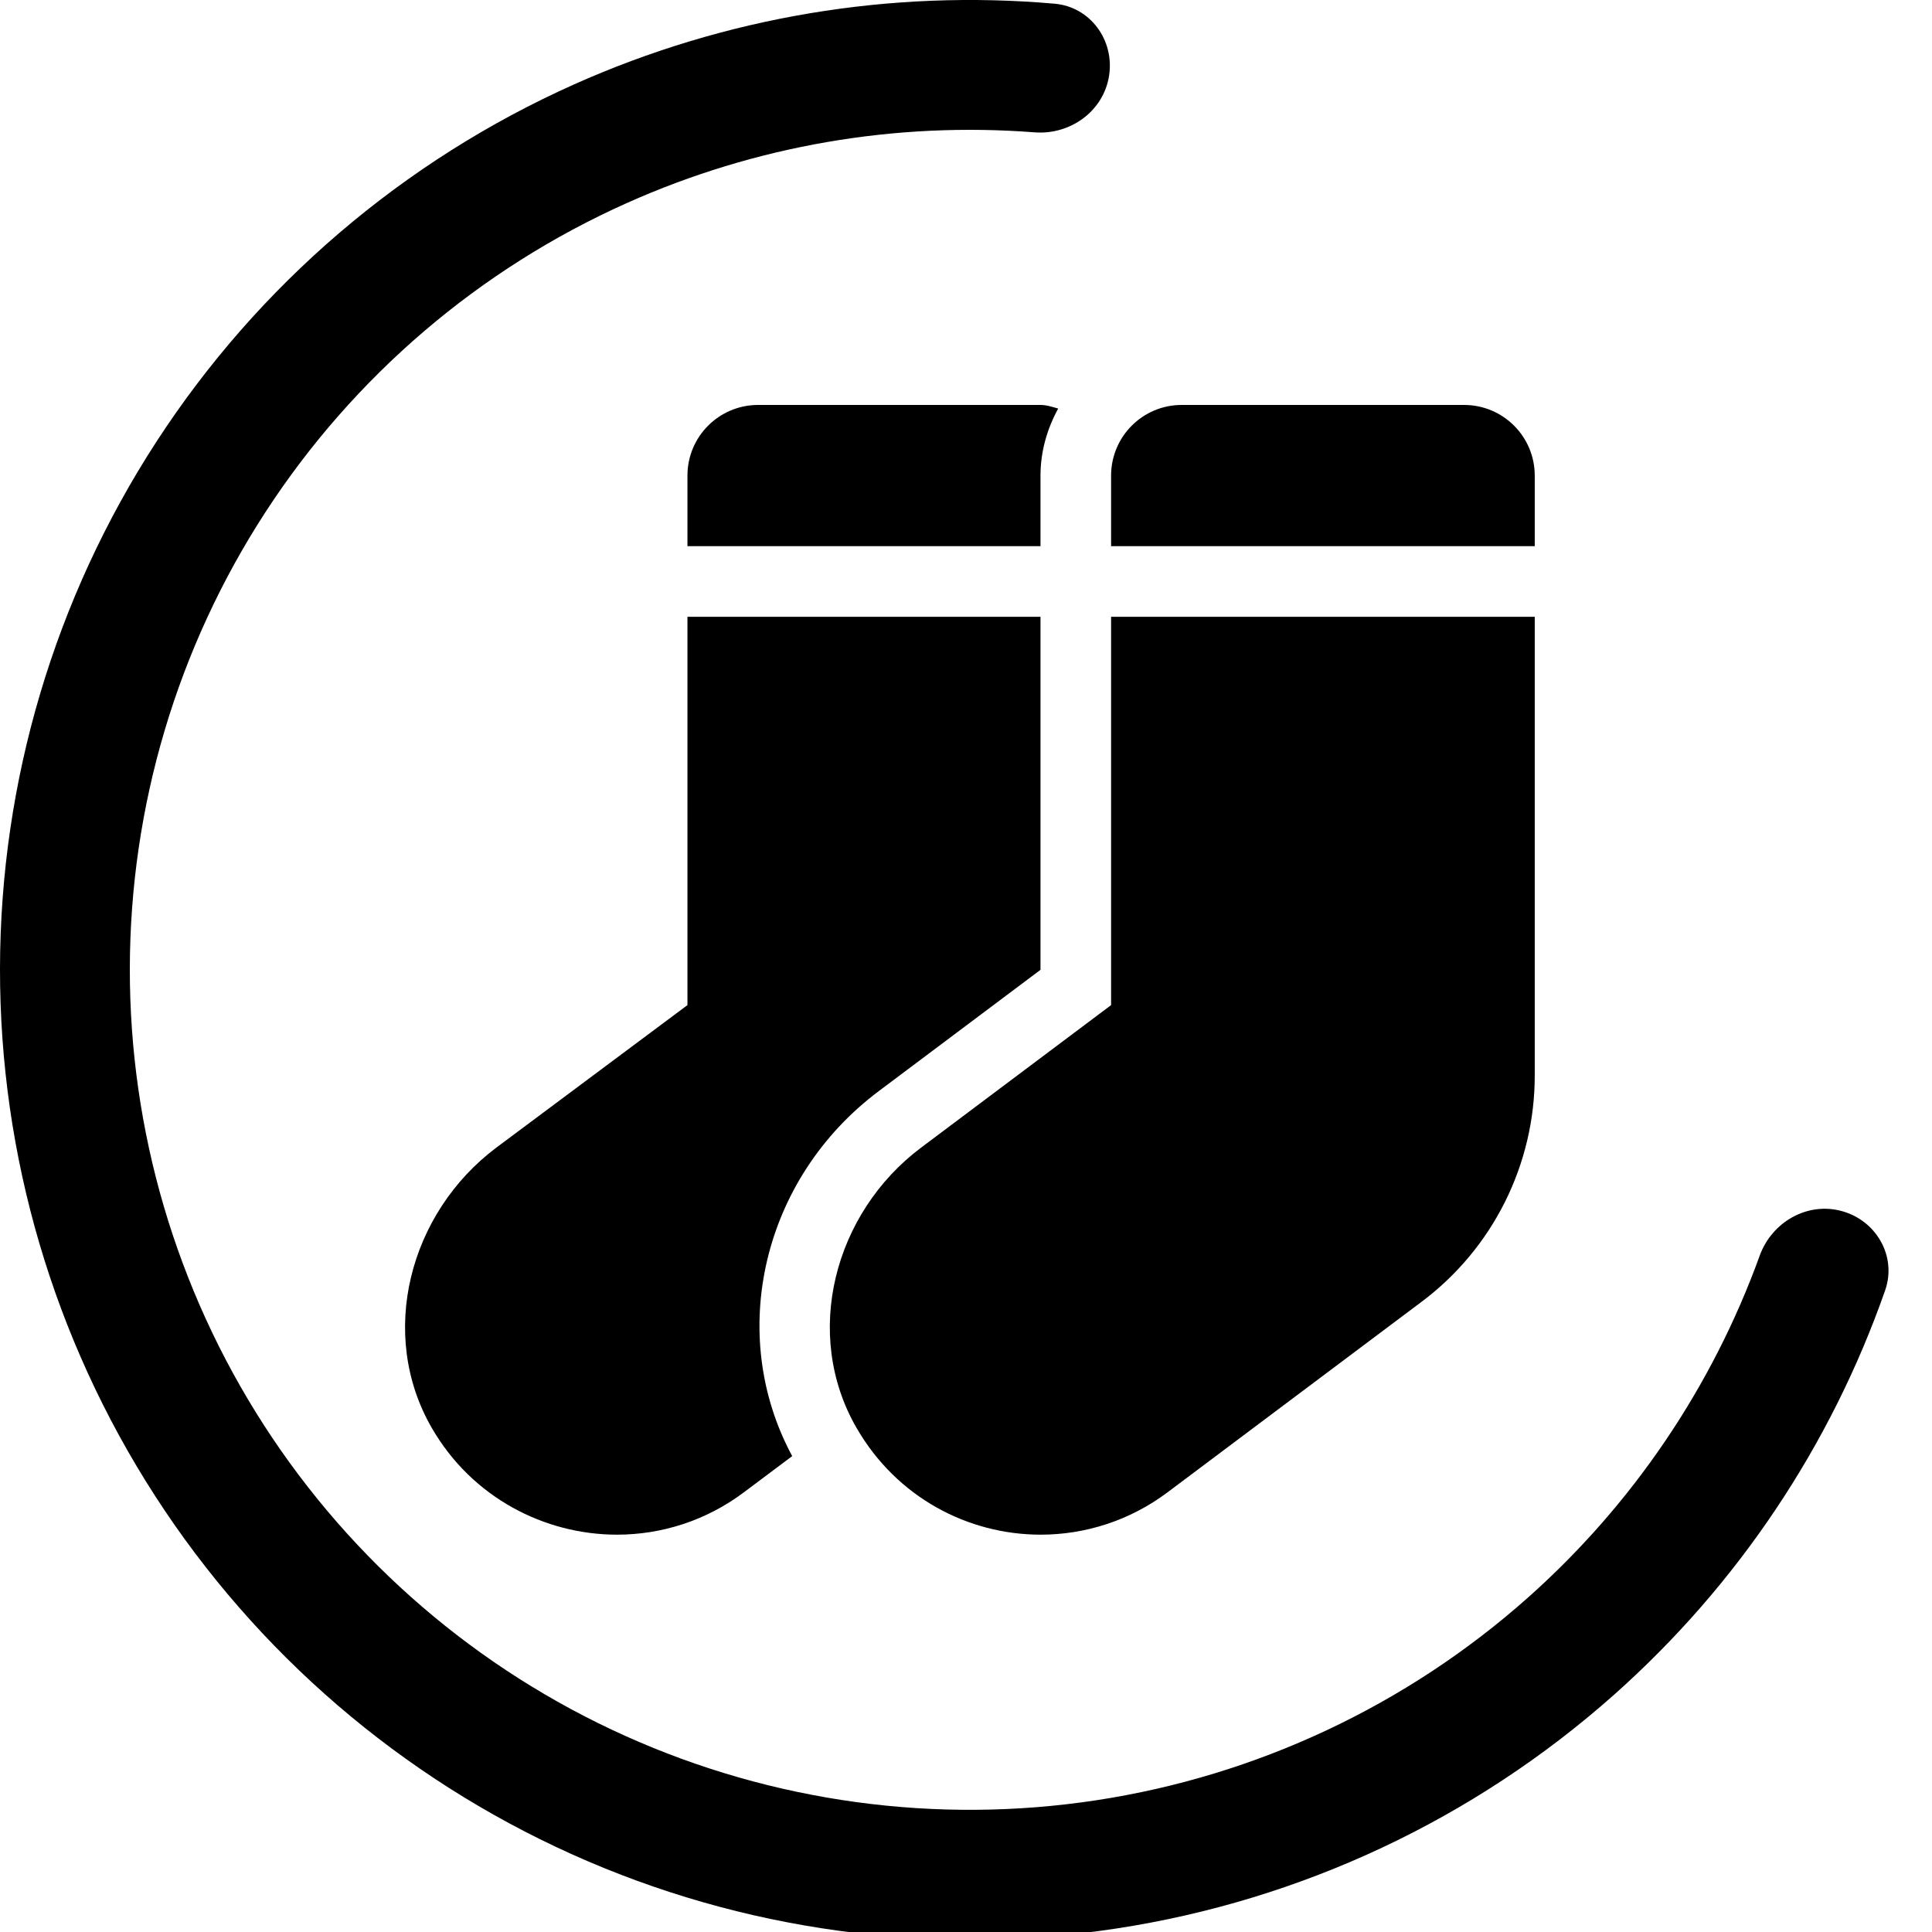 <svg width="512" height="512" viewBox="0 0 50 50" fill="none" xmlns="http://www.w3.org/2000/svg">
<path d="M22.74 28.24L26.928 25.099V15.962H17.791V26.012L12.844 29.701C10.594 31.39 9.768 34.522 11.176 36.957C12.218 38.76 14.095 39.717 15.969 39.717C17.113 39.717 18.267 39.36 19.253 38.62L20.502 37.684C18.797 34.522 19.728 30.499 22.74 28.24ZM26.928 12.308C26.928 11.677 27.103 11.091 27.386 10.573C27.236 10.533 27.09 10.48 26.928 10.48H19.619C18.61 10.48 17.791 11.299 17.791 12.308V14.135H26.928V12.308ZM37.891 10.48H30.582C29.573 10.48 28.755 11.299 28.755 12.308V14.135H39.719V12.308C39.719 11.299 38.9 10.48 37.891 10.48ZM28.755 26.012L23.837 29.701C21.587 31.39 20.761 34.522 22.169 36.957C23.211 38.76 25.059 39.717 26.932 39.717C28.076 39.717 29.231 39.36 30.217 38.62L36.795 33.687C37.703 33.006 38.44 32.123 38.947 31.108C39.454 30.093 39.719 28.974 39.719 27.839V15.962H28.755V26.012Z" fill="url(#paint0_linear_120_1382)"/>
<path d="M28.703 1.959C28.846 1.042 28.219 0.177 27.294 0.096C23.05 -0.277 18.77 0.437 14.862 2.182C10.442 4.157 6.688 7.367 4.051 11.427C1.414 15.486 0.007 20.222 2.62846e-05 25.063C-0.007 29.904 1.386 34.643 4.011 38.71C6.636 42.777 10.382 45.999 14.796 47.986C19.21 49.973 24.105 50.641 28.89 49.91C33.675 49.179 38.147 47.079 41.766 43.865C44.966 41.023 47.379 37.416 48.787 33.395C49.094 32.519 48.564 31.591 47.67 31.344C46.776 31.096 45.857 31.624 45.541 32.496C44.311 35.894 42.25 38.941 39.535 41.353C36.4 44.137 32.527 45.955 28.383 46.589C24.238 47.222 19.998 46.643 16.175 44.922C12.352 43.201 9.108 40.411 6.834 36.888C4.56 33.365 3.354 29.26 3.36 25.067C3.366 20.875 4.584 16.773 6.868 13.257C9.152 9.741 12.404 6.96 16.233 5.25C19.548 3.769 23.174 3.146 26.776 3.425C27.701 3.496 28.561 2.876 28.703 1.959Z" fill="black"/>
<defs>
<linearGradient id="paint0_linear_120_1382" x1="24.437" y1="0" x2="24.437" y2="50.198" gradientUnits="userSpaceOnUse">
<stop stop-color="black"/>
</linearGradient>
</defs>
</svg>

